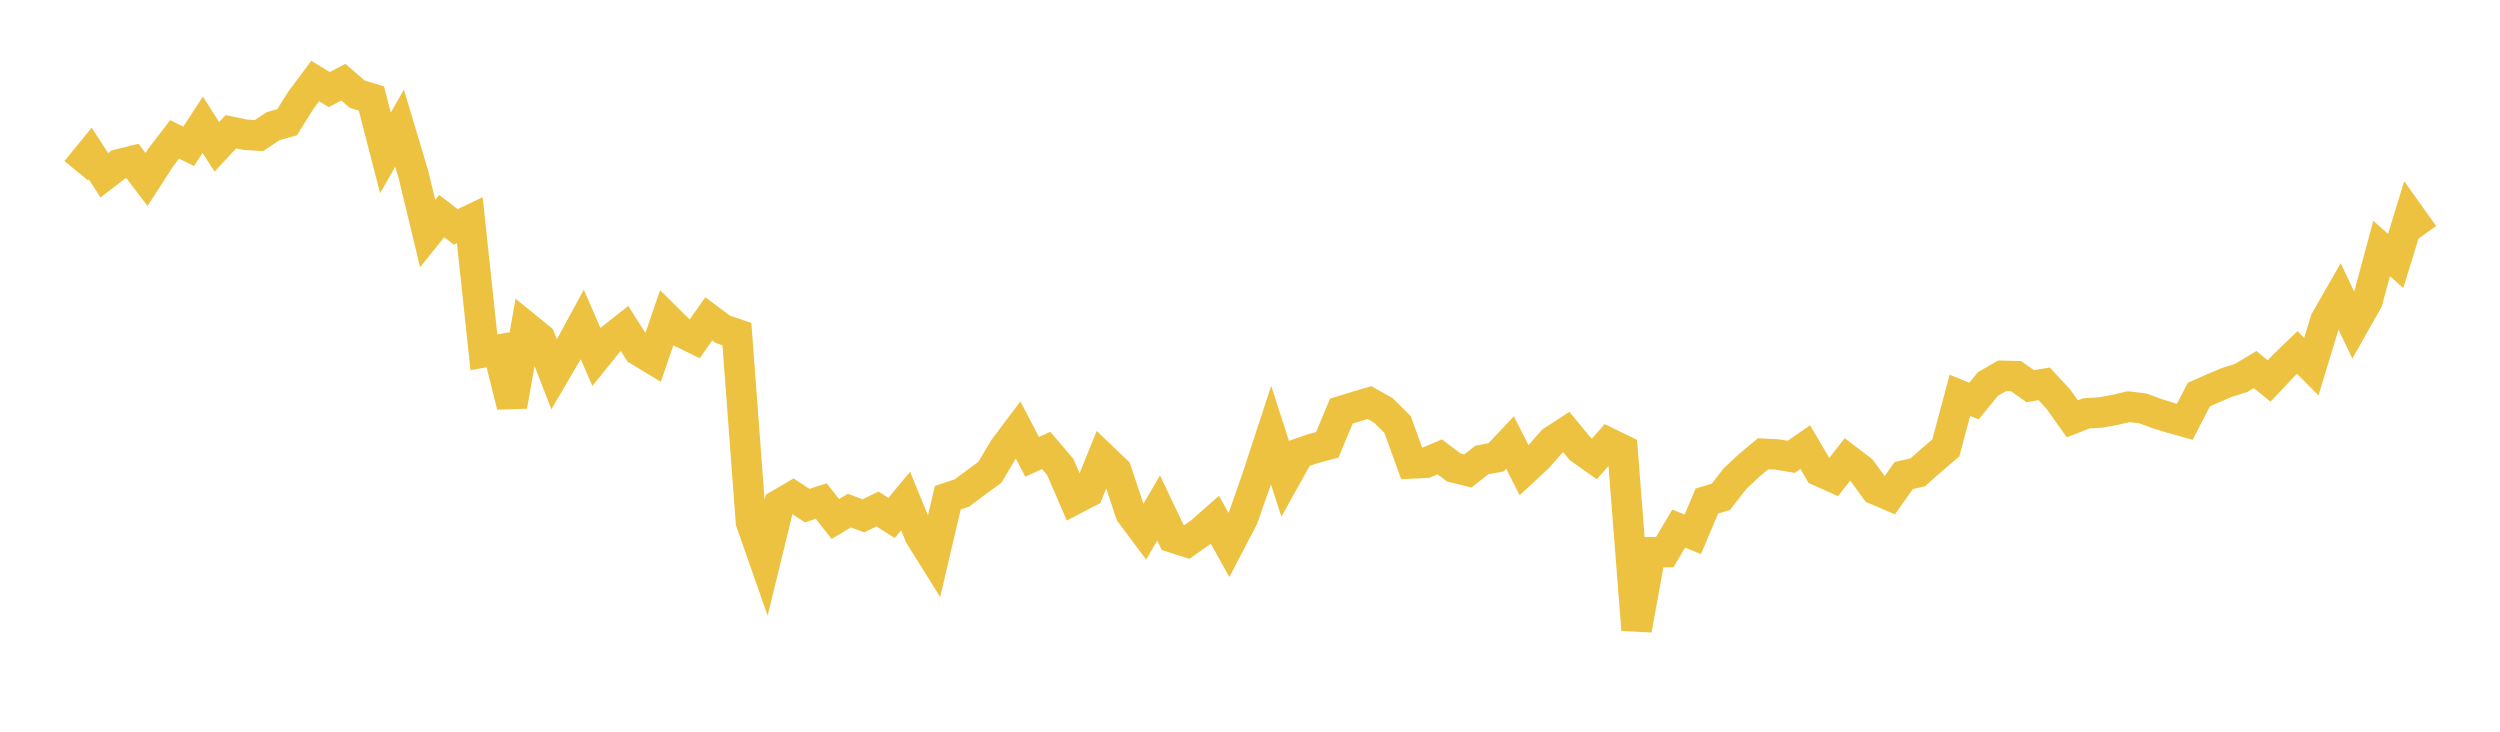 <svg width="164" height="48" xmlns="http://www.w3.org/2000/svg" xmlns:xlink="http://www.w3.org/1999/xlink"><path fill="none" stroke="rgb(237,194,64)" stroke-width="2" d="M5,11.198L5.922,10.071L6.844,11.499L7.766,10.789L8.689,10.558L9.611,11.773L10.533,10.345L11.455,9.142L12.377,9.601L13.299,8.182L14.222,9.632L15.144,8.645L16.066,8.836L16.988,8.895L17.91,8.28L18.832,8.019L19.754,6.55L20.677,5.315L21.599,5.877L22.521,5.39L23.443,6.182L24.365,6.462L25.287,10.032L26.21,8.404L27.132,11.488L28.054,15.32L28.976,14.175L29.898,14.886L30.82,14.445L31.743,23.111L32.665,22.946L33.587,26.637L34.509,21.442L35.431,22.191L36.353,24.561L37.275,22.985L38.198,21.283L39.12,23.408L40.042,22.268L40.964,21.54L41.886,22.992L42.808,23.551L43.731,20.866L44.653,21.779L45.575,22.226L46.497,20.914L47.419,21.602L48.341,21.918L49.263,34.244L50.186,36.878L51.108,33.099L52.03,32.563L52.952,33.168L53.874,32.868L54.796,34.046L55.719,33.496L56.641,33.837L57.563,33.389L58.485,33.978L59.407,32.866L60.329,35.119L61.251,36.595L62.174,32.649L63.096,32.343L64.018,31.653L64.94,30.979L65.862,29.424L66.784,28.199L67.707,29.968L68.629,29.546L69.551,30.63L70.473,32.763L71.395,32.282L72.317,30.01L73.24,30.893L74.162,33.665L75.084,34.9L76.006,33.321L76.928,35.261L77.85,35.557L78.772,34.909L79.695,34.094L80.617,35.748L81.539,33.981L82.461,31.362L83.383,28.543L84.305,31.399L85.228,29.743L86.15,29.425L87.072,29.178L87.994,26.966L88.916,26.682L89.838,26.41L90.76,26.93L91.683,27.852L92.605,30.402L93.527,30.361L94.449,29.969L95.371,30.665L96.293,30.893L97.216,30.171L98.138,30.004L99.06,29.029L99.982,30.853L100.904,30L101.826,28.941L102.749,28.34L103.671,29.455L104.593,30.105L105.515,29.053L106.437,29.504L107.359,41.315L108.281,36.23L109.204,36.222L110.126,34.676L111.048,35.051L111.97,32.87L112.892,32.589L113.814,31.4L114.737,30.535L115.659,29.767L116.581,29.814L117.503,29.968L118.425,29.332L119.347,30.901L120.269,31.316L121.192,30.139L122.114,30.84L123.036,32.108L123.958,32.505L124.88,31.197L125.802,30.983L126.725,30.166L127.647,29.382L128.569,25.934L129.491,26.309L130.413,25.188L131.335,24.653L132.257,24.678L133.18,25.331L134.102,25.182L135.024,26.181L135.946,27.473L136.868,27.115L137.79,27.059L138.713,26.894L139.635,26.679L140.557,26.786L141.479,27.125L142.401,27.414L143.323,27.668L144.246,25.882L145.168,25.474L146.09,25.085L147.012,24.798L147.934,24.245L148.856,24.989L149.778,24.011L150.701,23.125L151.623,24.051L152.545,21.029L153.467,19.419L154.389,21.358L155.311,19.727L156.234,16.301L157.156,17.117L158.078,14.114L159,15.406"></path></svg>